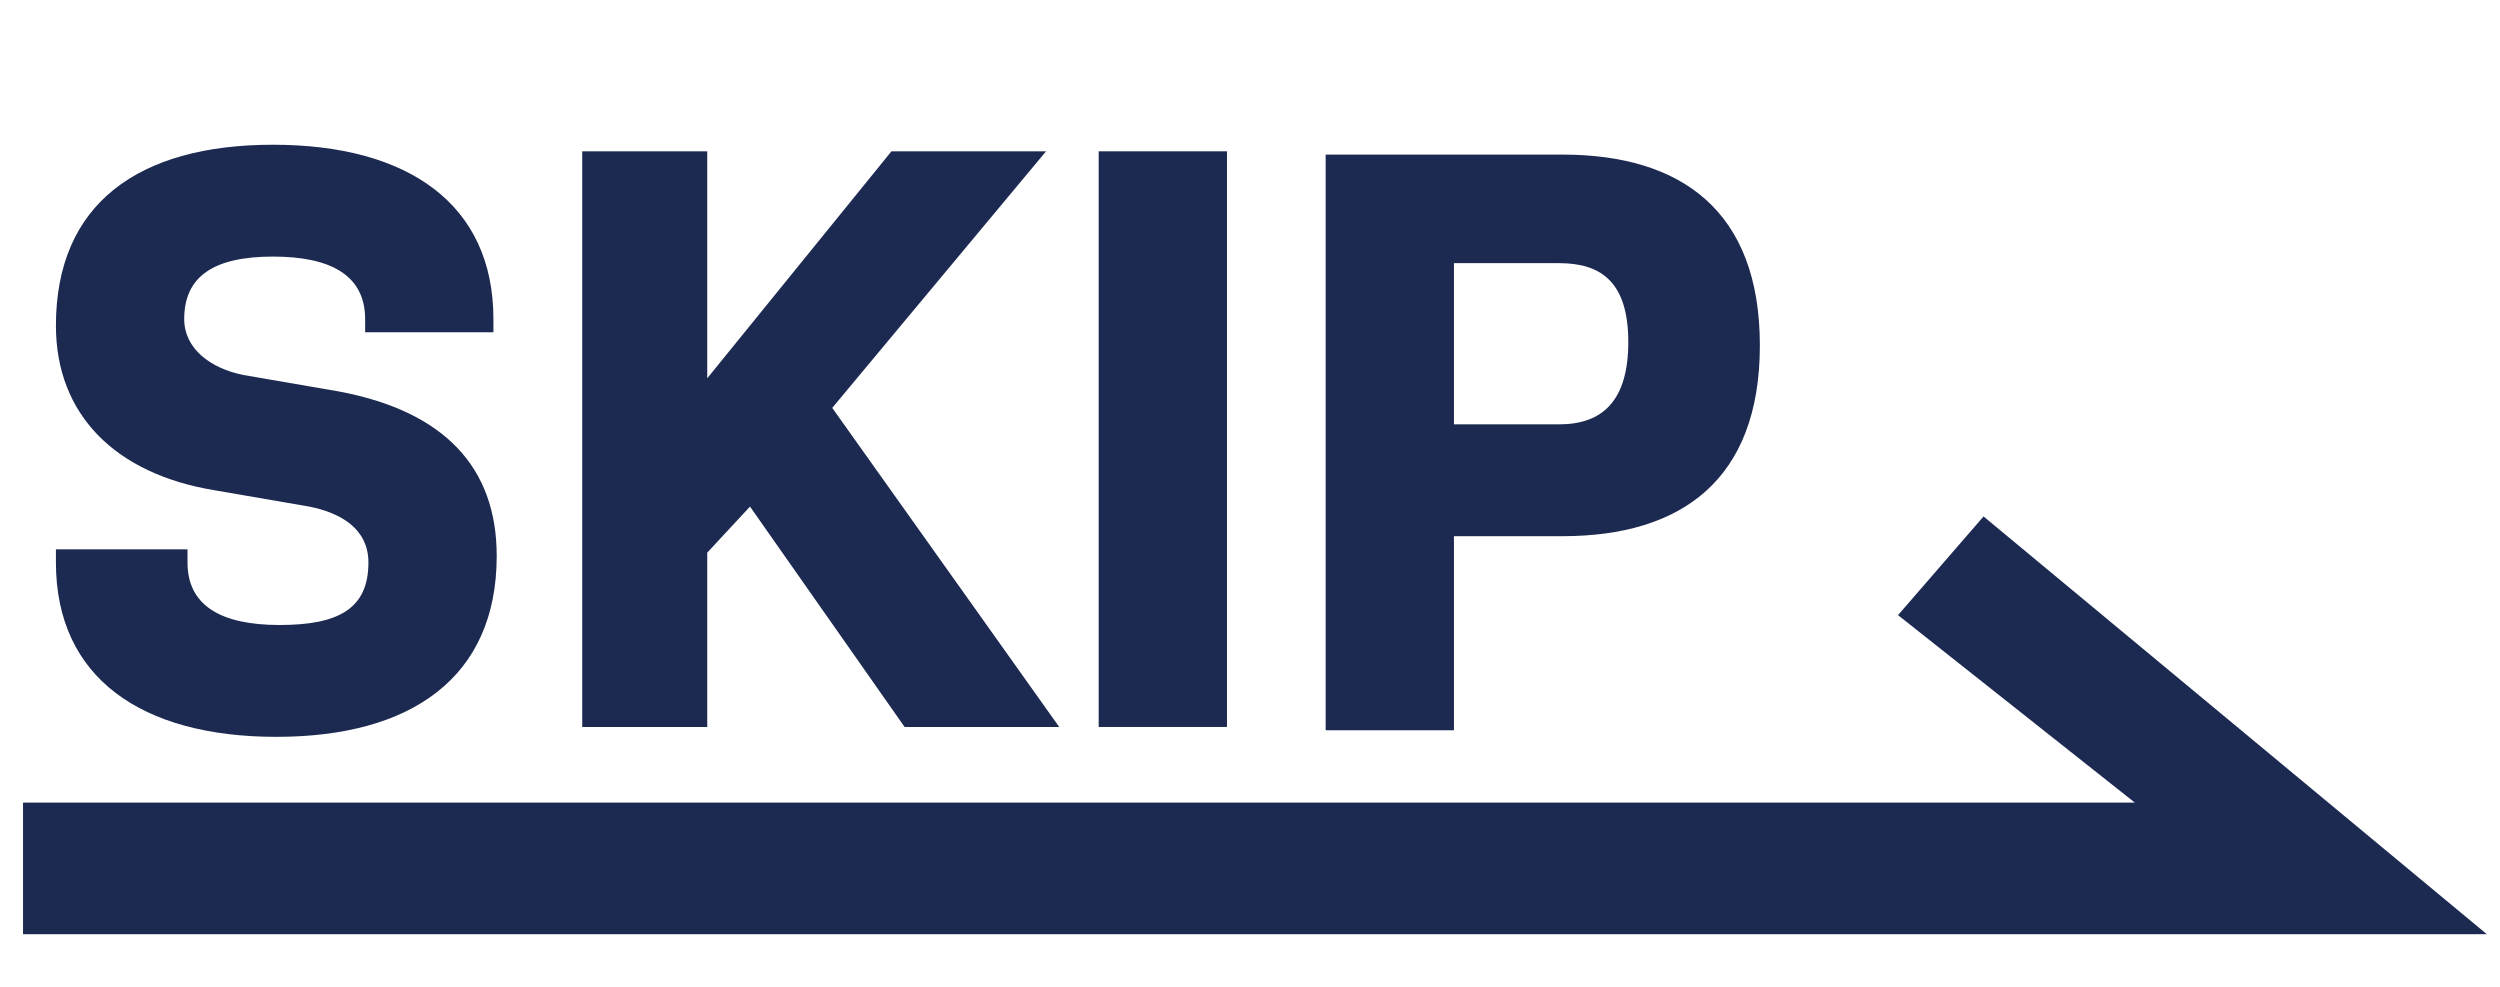 <?xml version="1.0" encoding="utf-8"?>
<!-- Generator: Adobe Illustrator 27.7.0, SVG Export Plug-In . SVG Version: 6.00 Build 0)  -->
<!DOCTYPE svg PUBLIC "-//W3C//DTD SVG 1.1//EN" "http://www.w3.org/Graphics/SVG/1.1/DTD/svg11.dtd">
<svg version="1.1" id="レイヤー_1" xmlns="http://www.w3.org/2000/svg" xmlns:xlink="http://www.w3.org/1999/xlink" x="0px"
	 y="0px" width="76px" height="30px" viewBox="0 0 76 30" style="enable-background:new 0 0 76 30;" xml:space="preserve">
<g>
	<path style="fill:#1C2950;" d="M8.4,22.4c4.1,0,6.7-1.8,6.7-5.5c0-2.7-1.6-4.4-4.8-5l-2.9-0.5c-1-0.2-1.8-0.8-1.8-1.7
		c0-1.3,0.9-1.9,2.7-1.9c1.8,0,2.8,0.6,2.8,1.9v0.4h3.9V9.7c0-3.5-2.6-5.3-6.7-5.3S1.7,6.2,1.7,9.9c0,2.7,1.8,4.5,4.8,5l2.9,0.5
		c1,0.2,1.8,0.7,1.8,1.7c0,1.4-0.9,1.9-2.7,1.9c-1.8,0-2.8-0.6-2.8-1.9v-0.4H1.7v0.4C1.7,20.6,4.3,22.4,8.4,22.4z"/>
	<polygon style="fill:#1C2950;" points="21.5,16.8 22.8,15.4 27.5,22.1 32.2,22.1 25.3,12.4 31.8,4.6 27.1,4.6 21.5,11.5 21.5,4.6 17.7,4.6 
		17.7,22.1 21.5,22.1 	"/>
	<rect x="33.4" y="4.6" style="fill:#1C2950;" width="3.9" height="17.5"/>
	<path style="fill:#1C2950;" d="M44.2,16.3h3.3c3.6,0,6-1.7,6-5.8c0-4.1-2.4-5.8-6-5.8h-7.2v17.5h3.9V16.3z M44.2,8h3.2
		c1.3,0,2.1,0.6,2.1,2.4s-0.8,2.5-2.1,2.5h-3.2V8z"/>
	<polygon style="fill:#1C2950;" points="75.6,28.4 60.3,15.7 57.7,18.7 64.9,24.4 0.7,24.4 0.7,28.4 70,28.4 70,28.4 70,28.4 	"/>
</g>
</svg>
